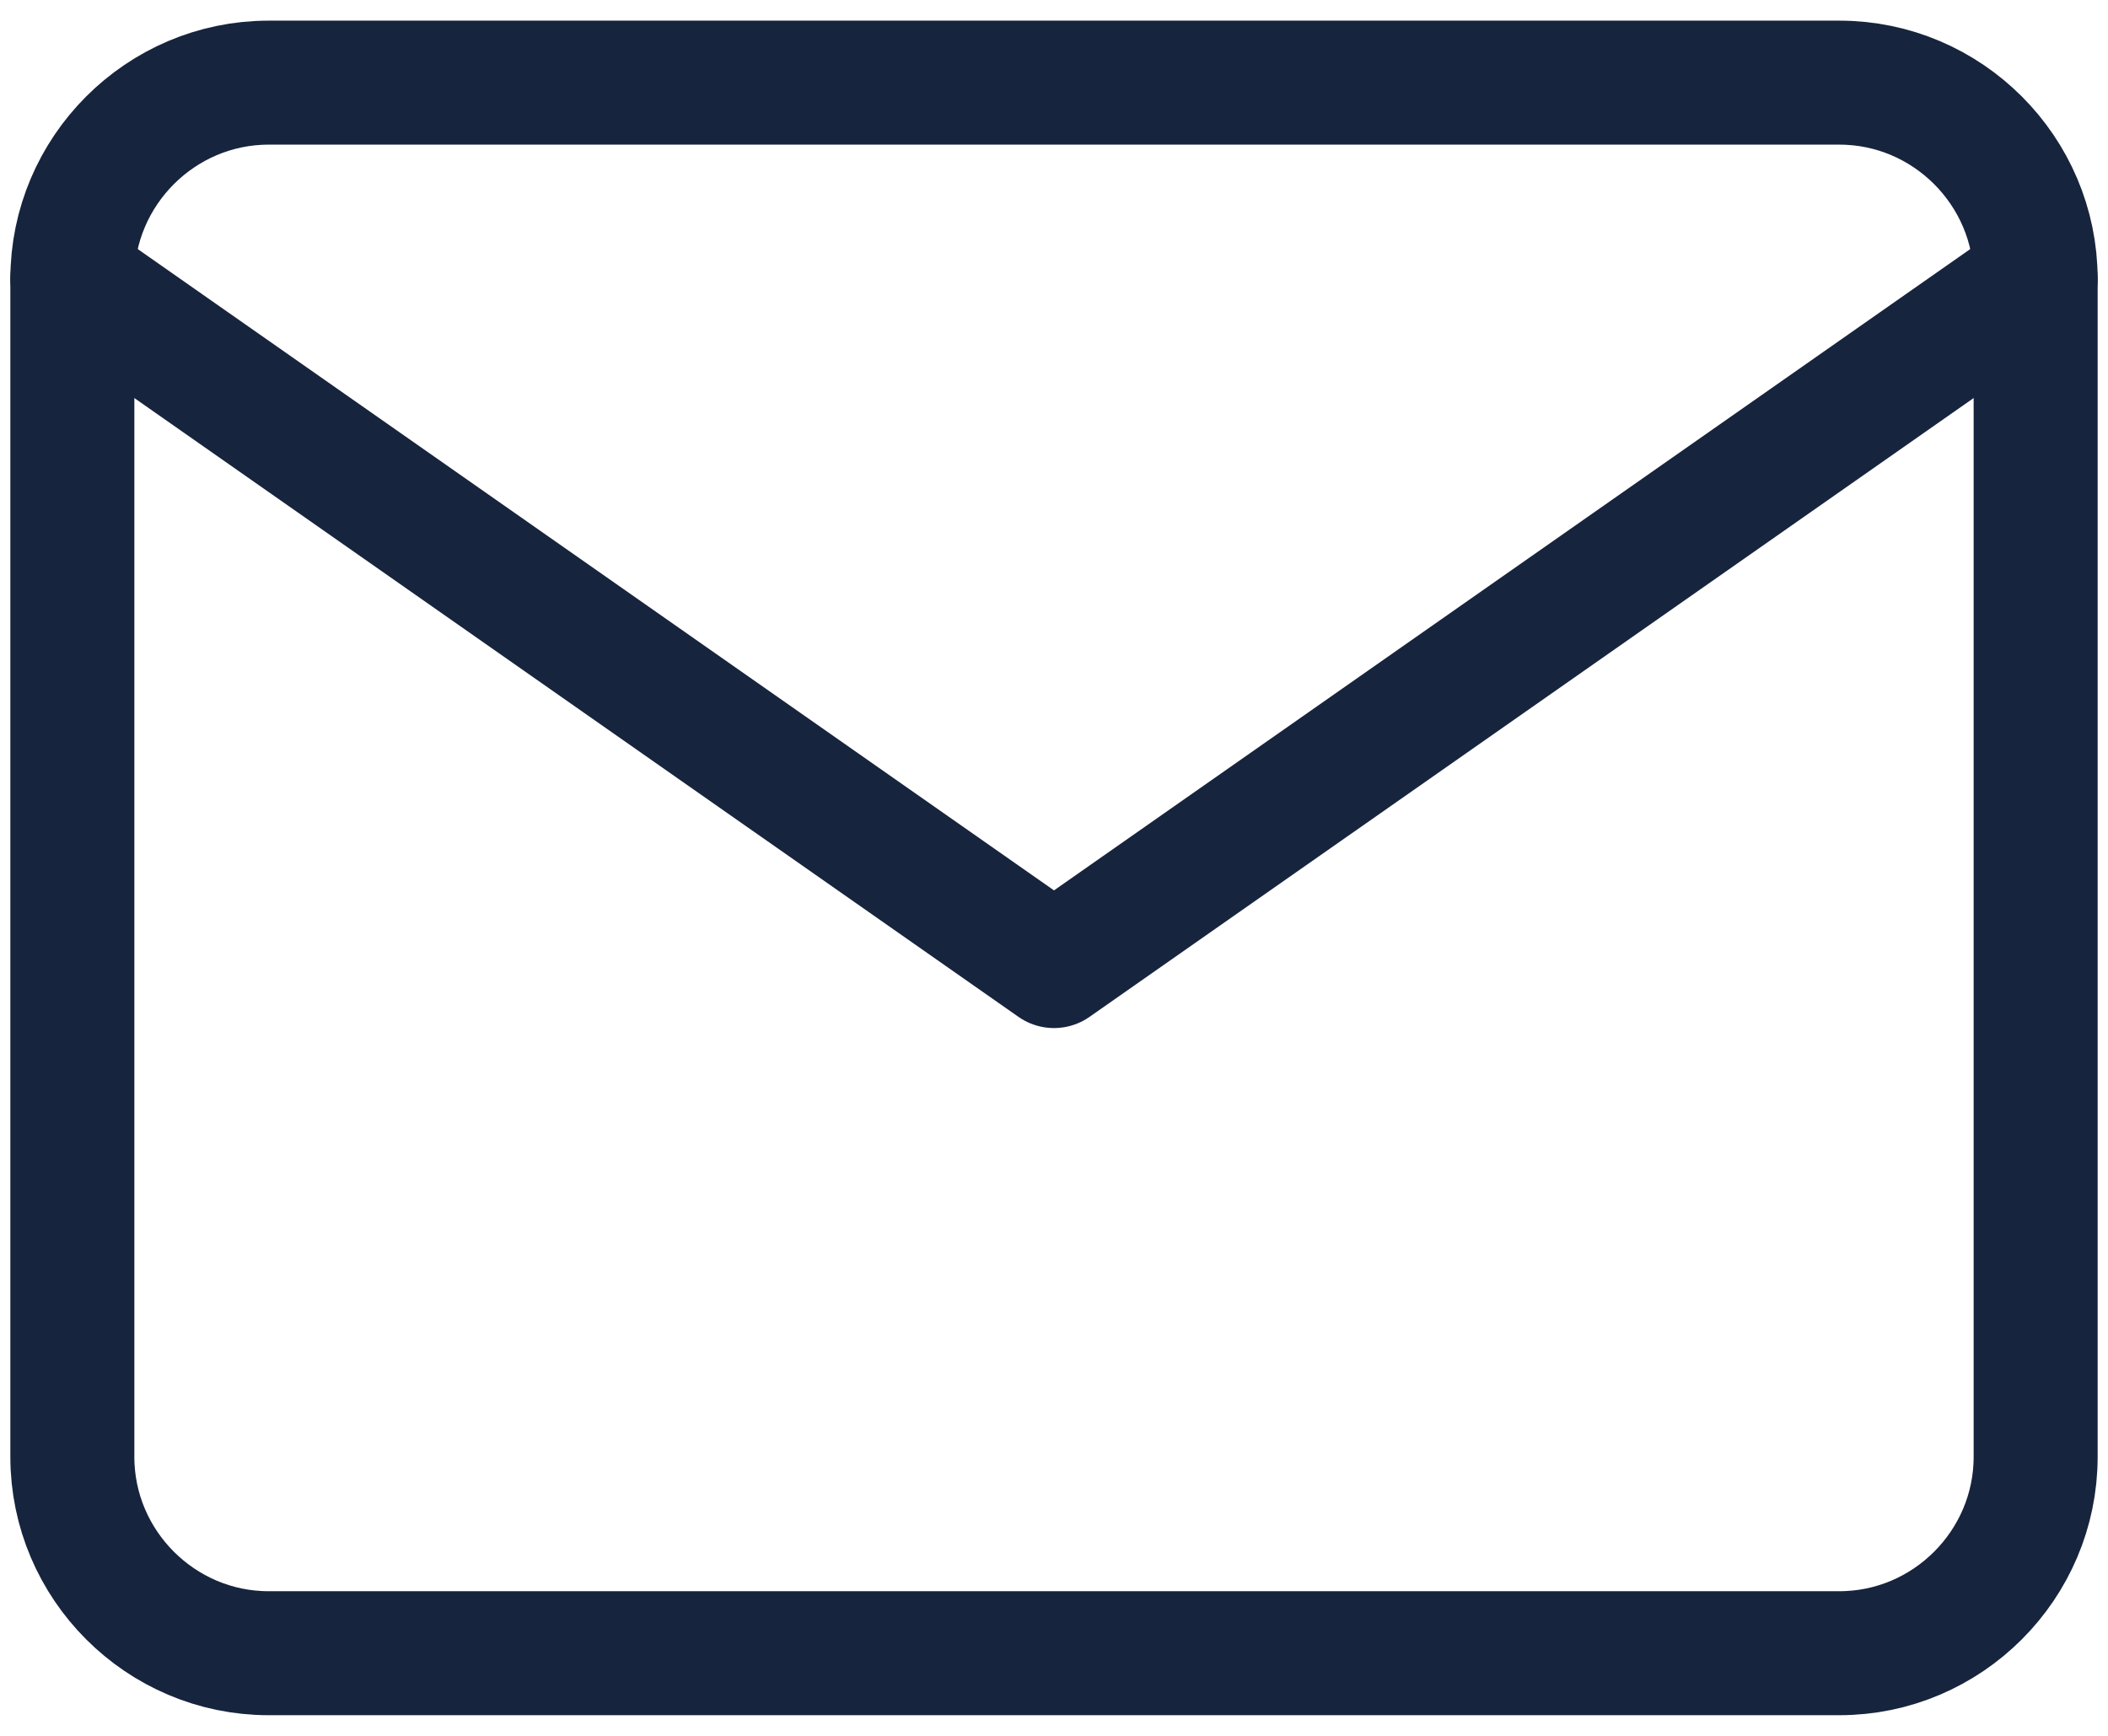 <?xml version="1.0" encoding="UTF-8"?> <svg xmlns="http://www.w3.org/2000/svg" width="34" height="28" viewBox="0 0 34 28" fill="none"><path d="M4.333 1.333H29.667C31.408 1.333 32.833 2.758 32.833 4.5V23.5C32.833 25.242 31.408 26.667 29.667 26.667H4.333C2.592 26.667 1.167 25.242 1.167 23.5V4.5C1.167 2.758 2.592 1.333 4.333 1.333Z" stroke="#17243D" stroke-width="2" stroke-linecap="round" stroke-linejoin="round"></path><path d="M32.833 4.5L17 15.583L1.167 4.5" stroke="#17243D" stroke-width="2" stroke-linecap="round" stroke-linejoin="round"></path></svg> 